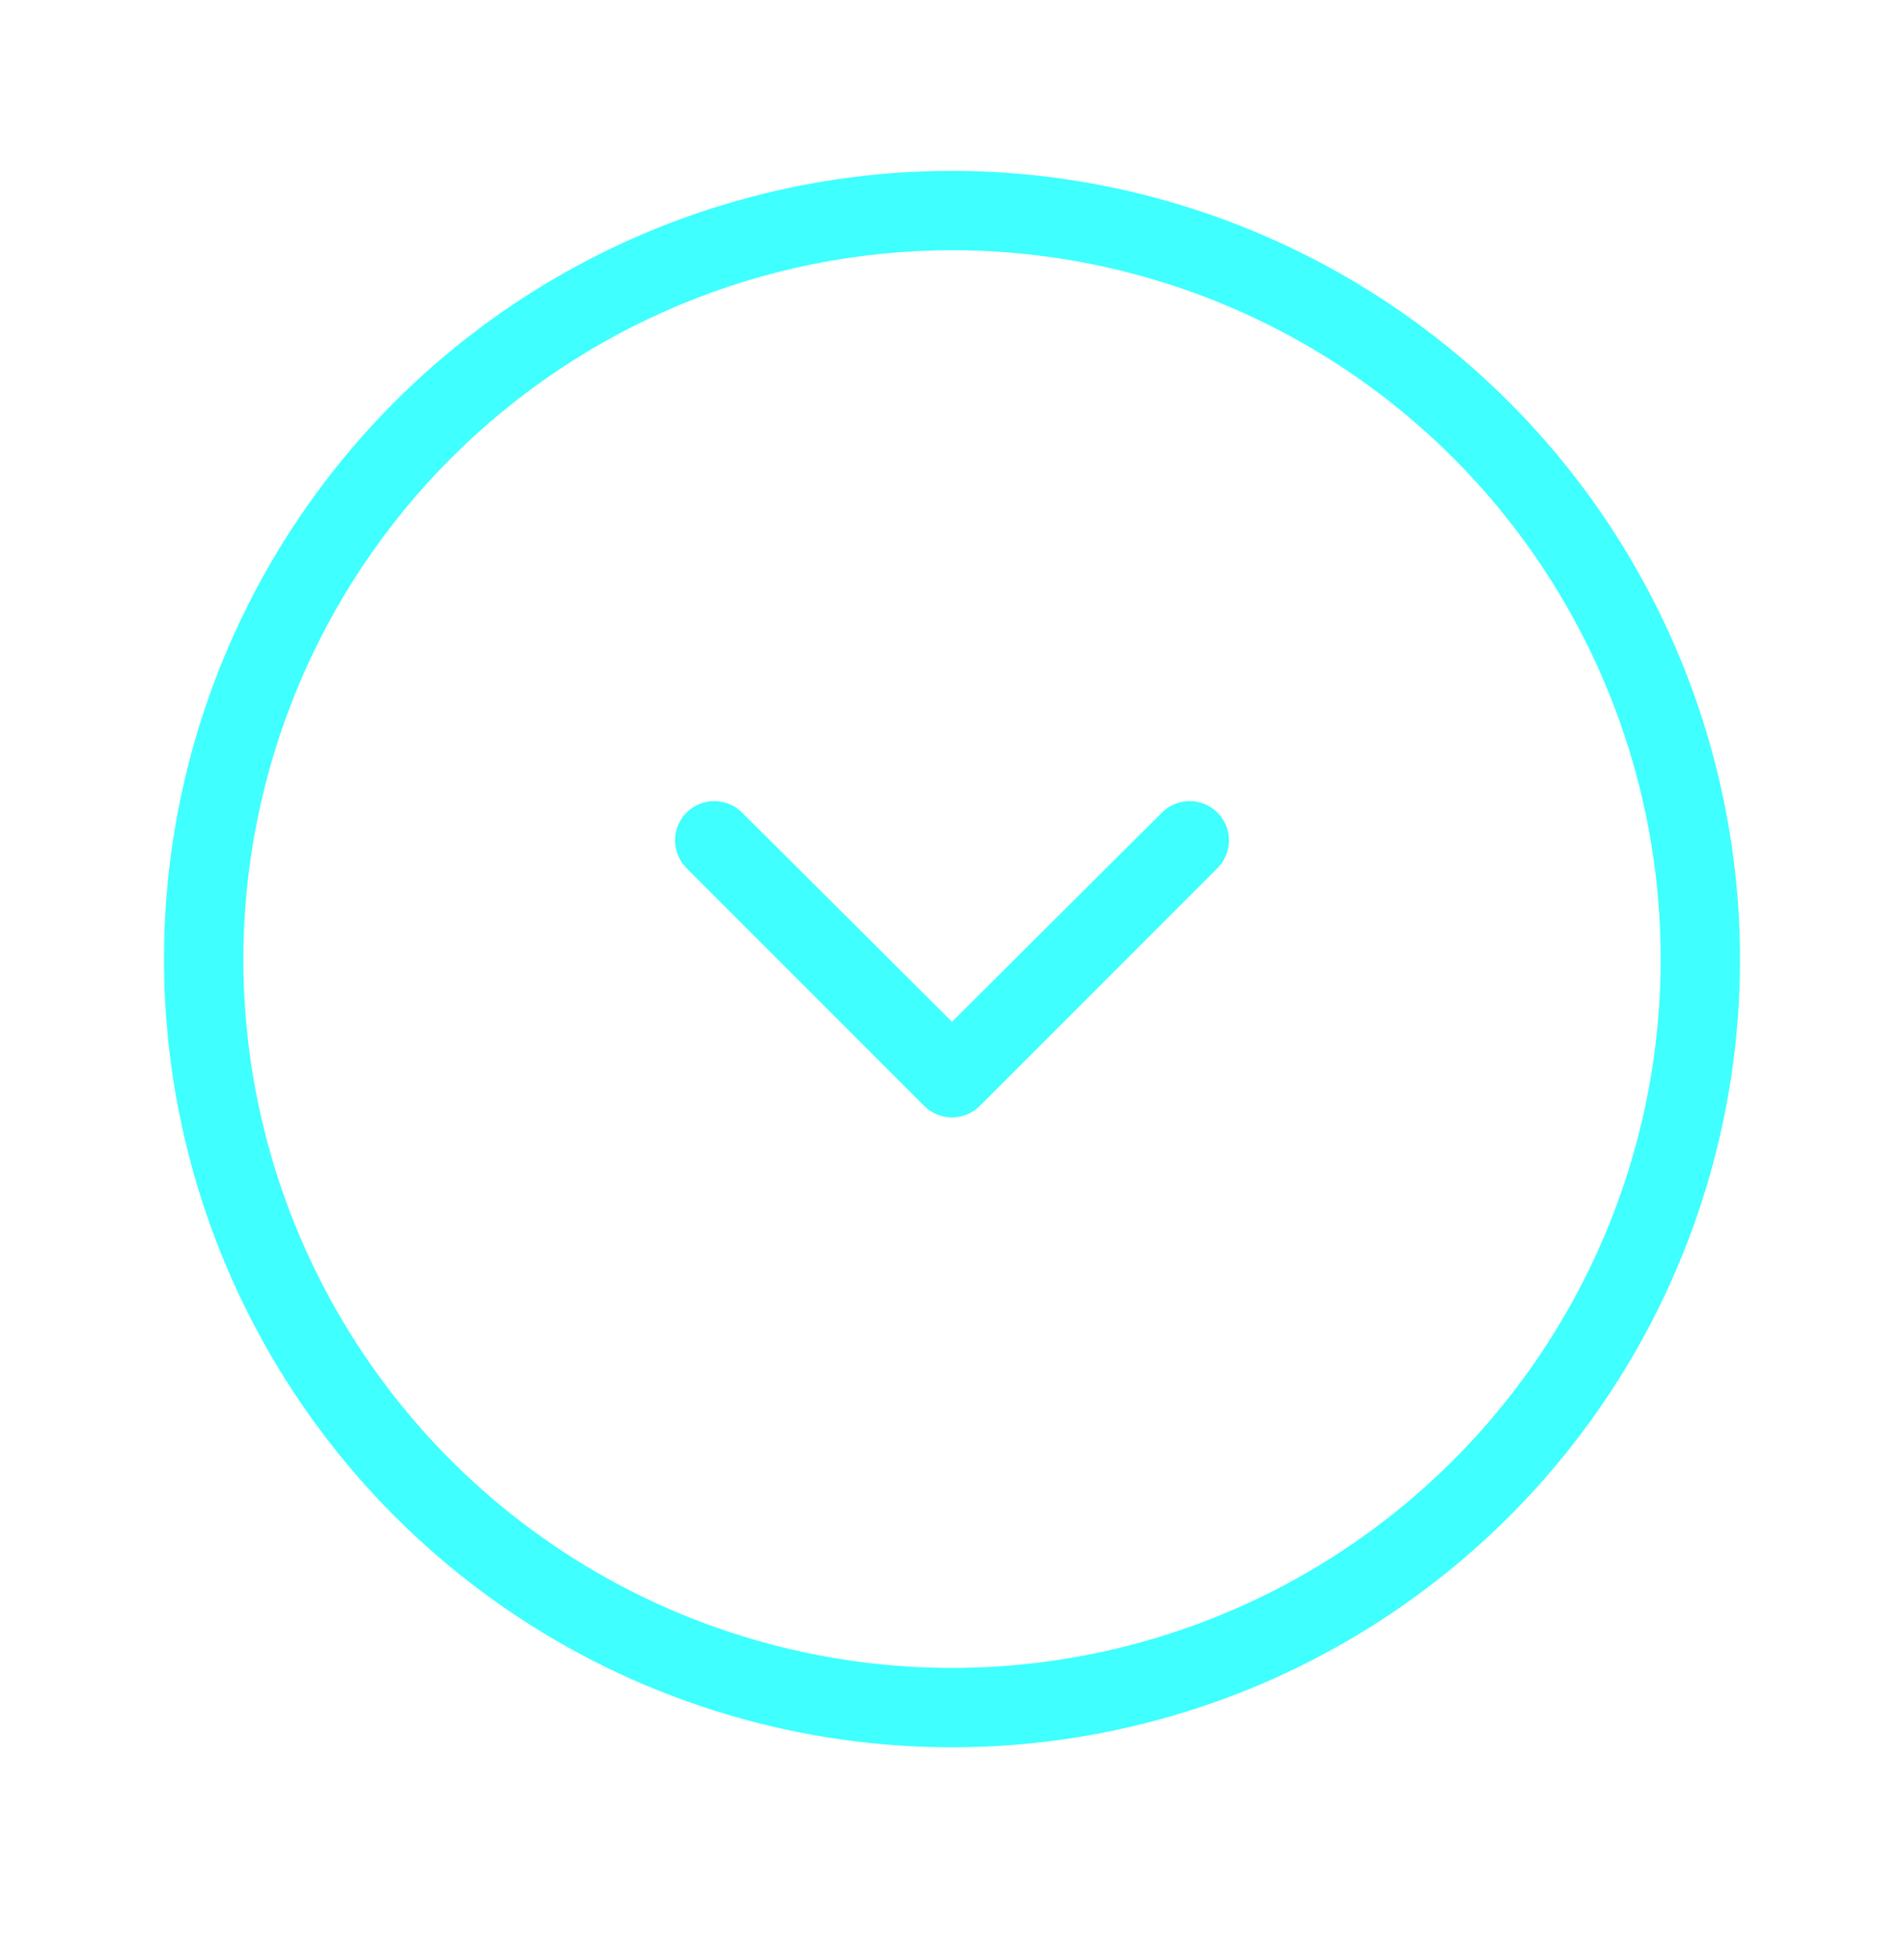 <?xml version="1.0" encoding="UTF-8"?> <svg xmlns="http://www.w3.org/2000/svg" width="36" height="37" viewBox="0 0 36 37" fill="none"><path d="M18.525 20.905C18.456 20.974 18.375 21.029 18.284 21.067C18.194 21.105 18.098 21.124 18 21.124C17.902 21.124 17.805 21.105 17.715 21.067C17.625 21.029 17.544 20.974 17.475 20.905L12.975 16.405C12.838 16.265 12.762 16.077 12.763 15.881C12.764 15.686 12.842 15.498 12.98 15.36C13.118 15.222 13.306 15.144 13.501 15.143C13.697 15.142 13.885 15.218 14.025 15.355L18 19.315L21.975 15.355C22.115 15.218 22.303 15.142 22.498 15.143C22.694 15.144 22.881 15.222 23.02 15.36C23.158 15.498 23.236 15.686 23.237 15.881C23.238 16.077 23.162 16.265 23.025 16.405L18.525 20.905Z" fill="#3FFFFF"></path><path d="M32.9 18.13C32.9 21.077 32.026 23.957 30.389 26.407C28.751 28.858 26.424 30.767 23.702 31.895C20.979 33.023 17.984 33.318 15.093 32.743C12.203 32.168 9.548 30.749 7.465 28.665C5.381 26.581 3.962 23.927 3.387 21.037C2.812 18.146 3.107 15.15 4.235 12.428C5.362 9.705 7.272 7.378 9.722 5.741C12.173 4.104 15.053 3.23 18 3.23C21.95 3.235 25.738 4.806 28.531 7.599C31.324 10.392 32.895 14.18 32.9 18.13ZM4.601 18.13C4.601 20.78 5.386 23.371 6.859 25.574C8.331 27.778 10.424 29.495 12.872 30.509C15.321 31.523 18.015 31.789 20.614 31.272C23.213 30.755 25.601 29.479 27.475 27.605C29.349 25.731 30.625 23.343 31.142 20.744C31.659 18.145 31.394 15.45 30.38 13.002C29.365 10.553 27.648 8.461 25.445 6.988C23.241 5.516 20.65 4.73 18 4.73C14.447 4.734 11.042 6.147 8.53 8.659C6.018 11.171 4.605 14.577 4.601 18.13Z" fill="#3FFFFF"></path></svg> 
